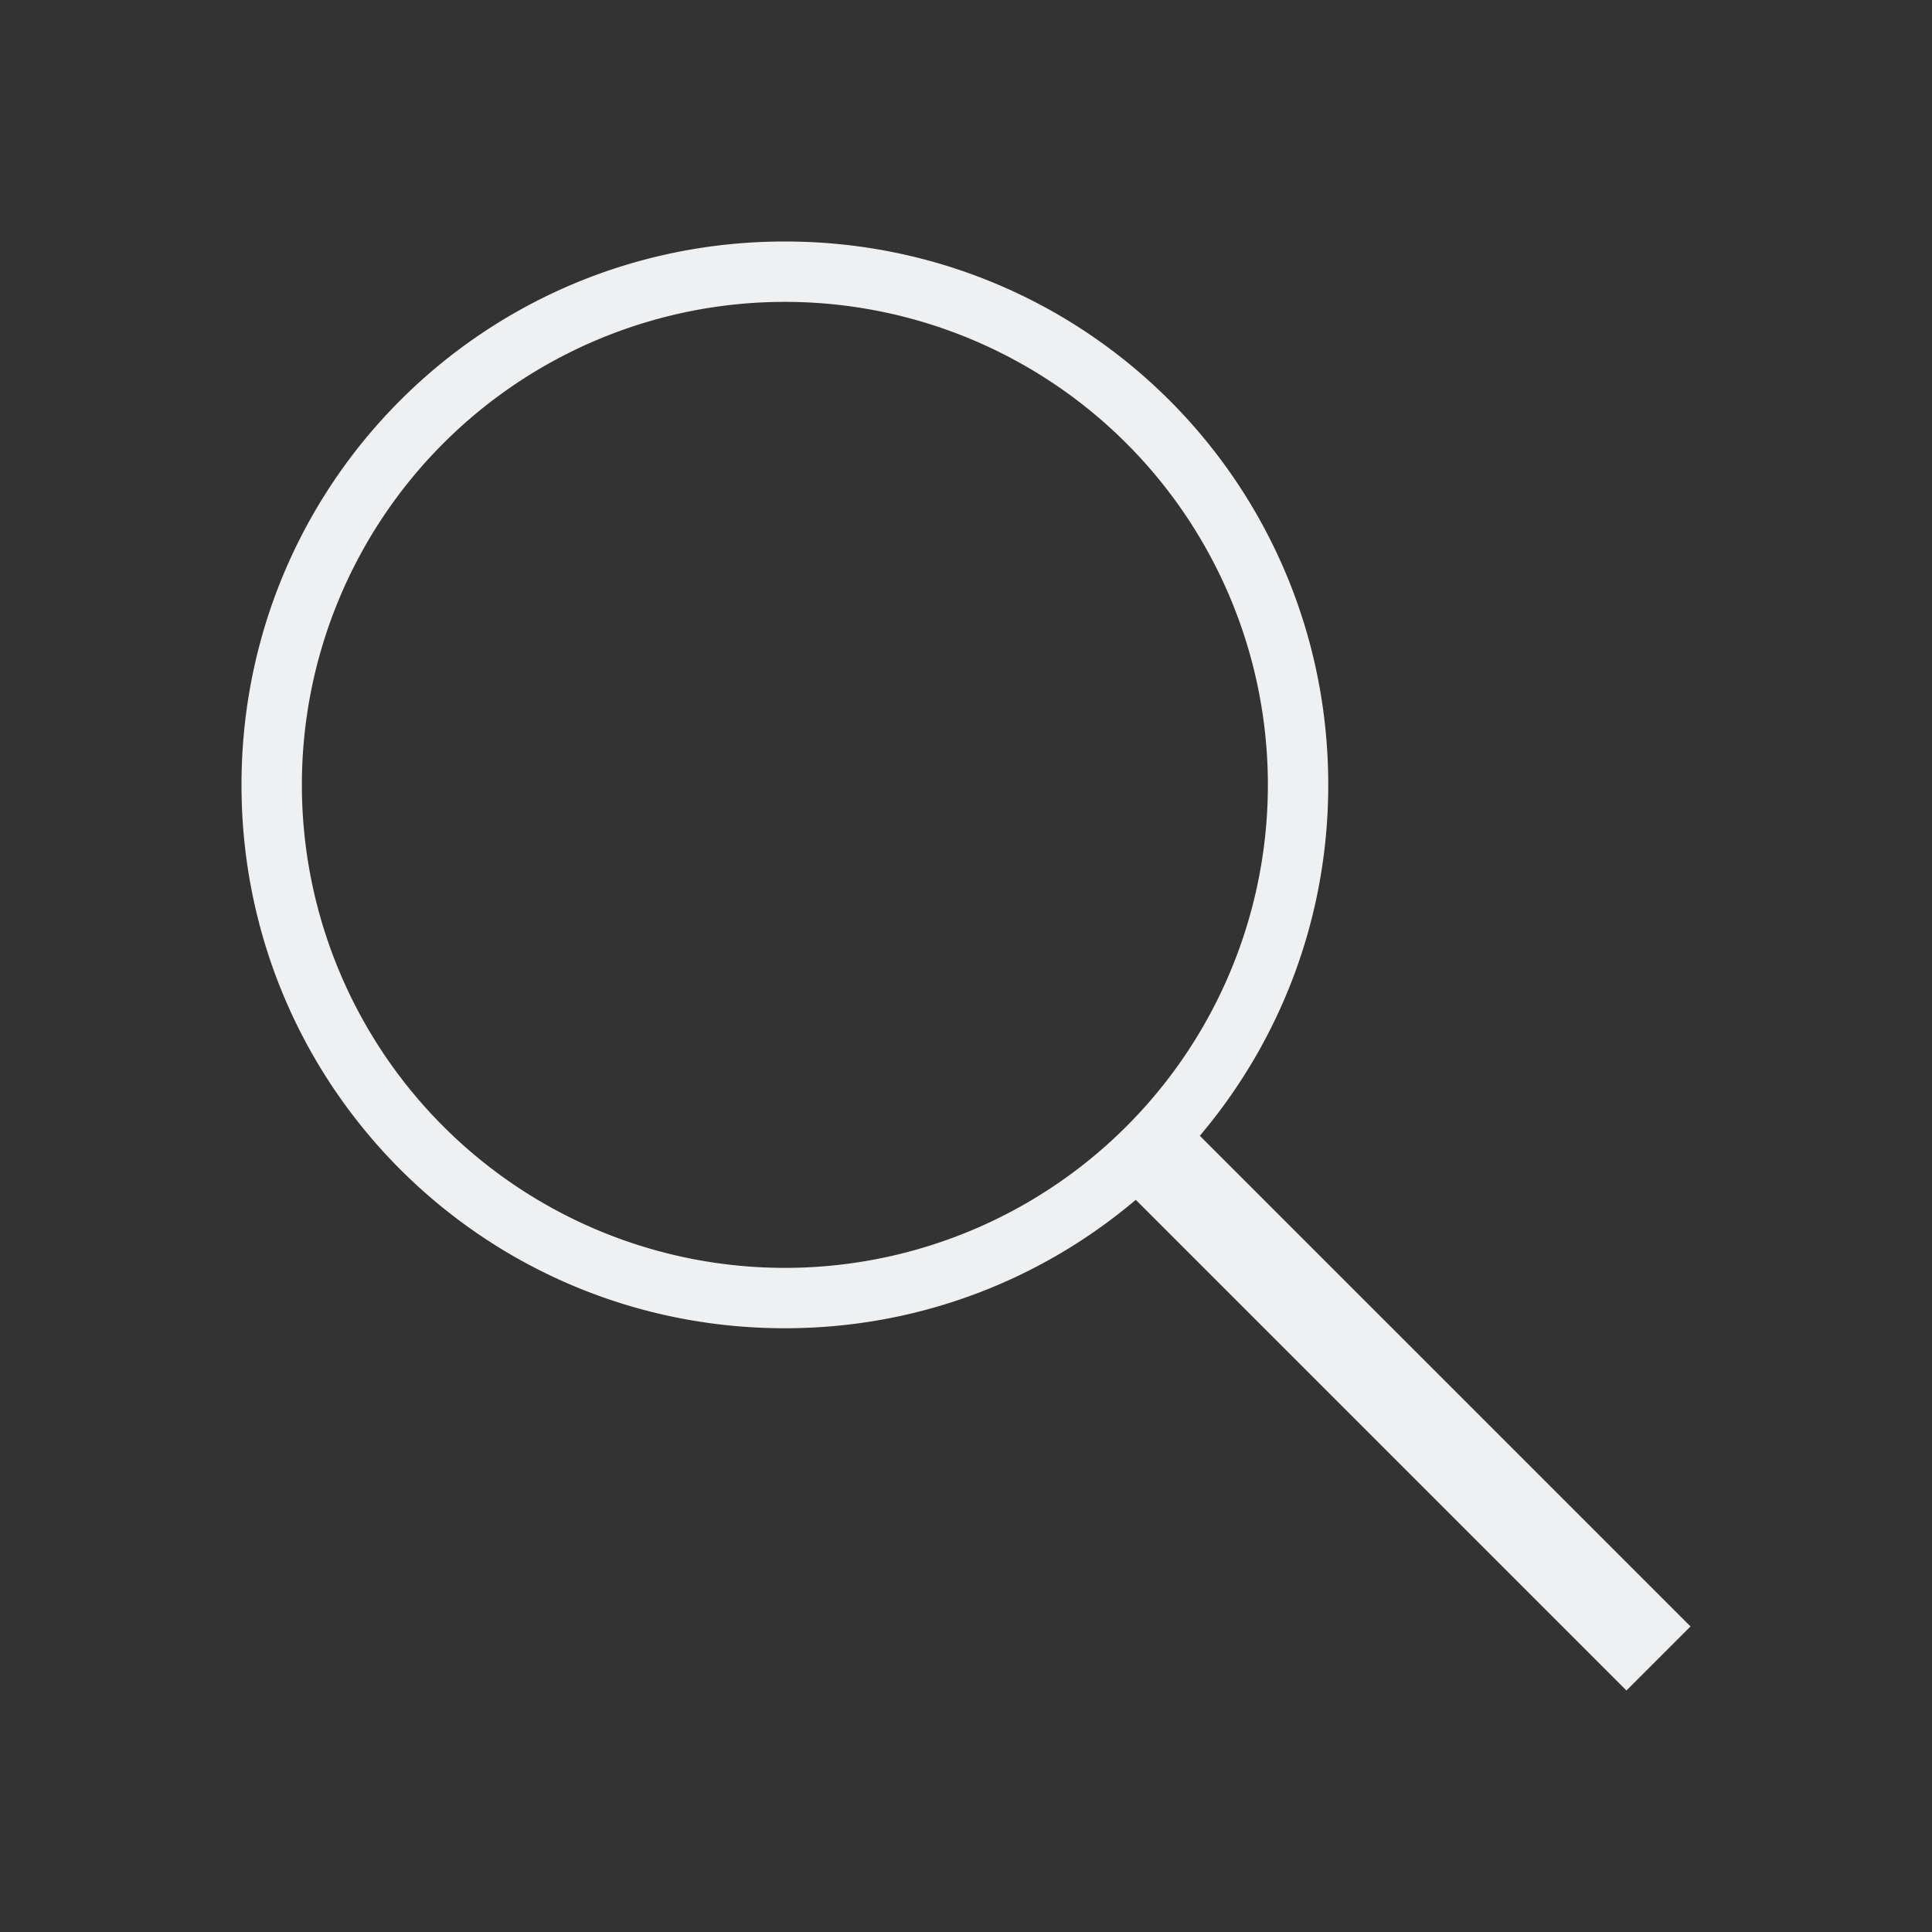 <svg viewBox="0 0 32 32" xmlns="http://www.w3.org/2000/svg"><rect x="0" y="0" width="32" height="32" fill="#333333" stroke="none"/><path d="m13 4c-4.986 0-9 4.014-9 9s4.014 9 9 9c2.222 0 4.246-.802 5.812-2.127l8.127 8.127 1.061-1.061-8.127-8.127c1.325-1.567 2.127-3.591 2.127-5.812 0-4.986-4.014-9-9-9zm0 1a8 8 0 0 1 8 8 8 8 0 0 1 -8 8 8 8 0 0 1 -8-8 8 8 0 0 1 8-8z" fill="#eff0f1"/></svg>